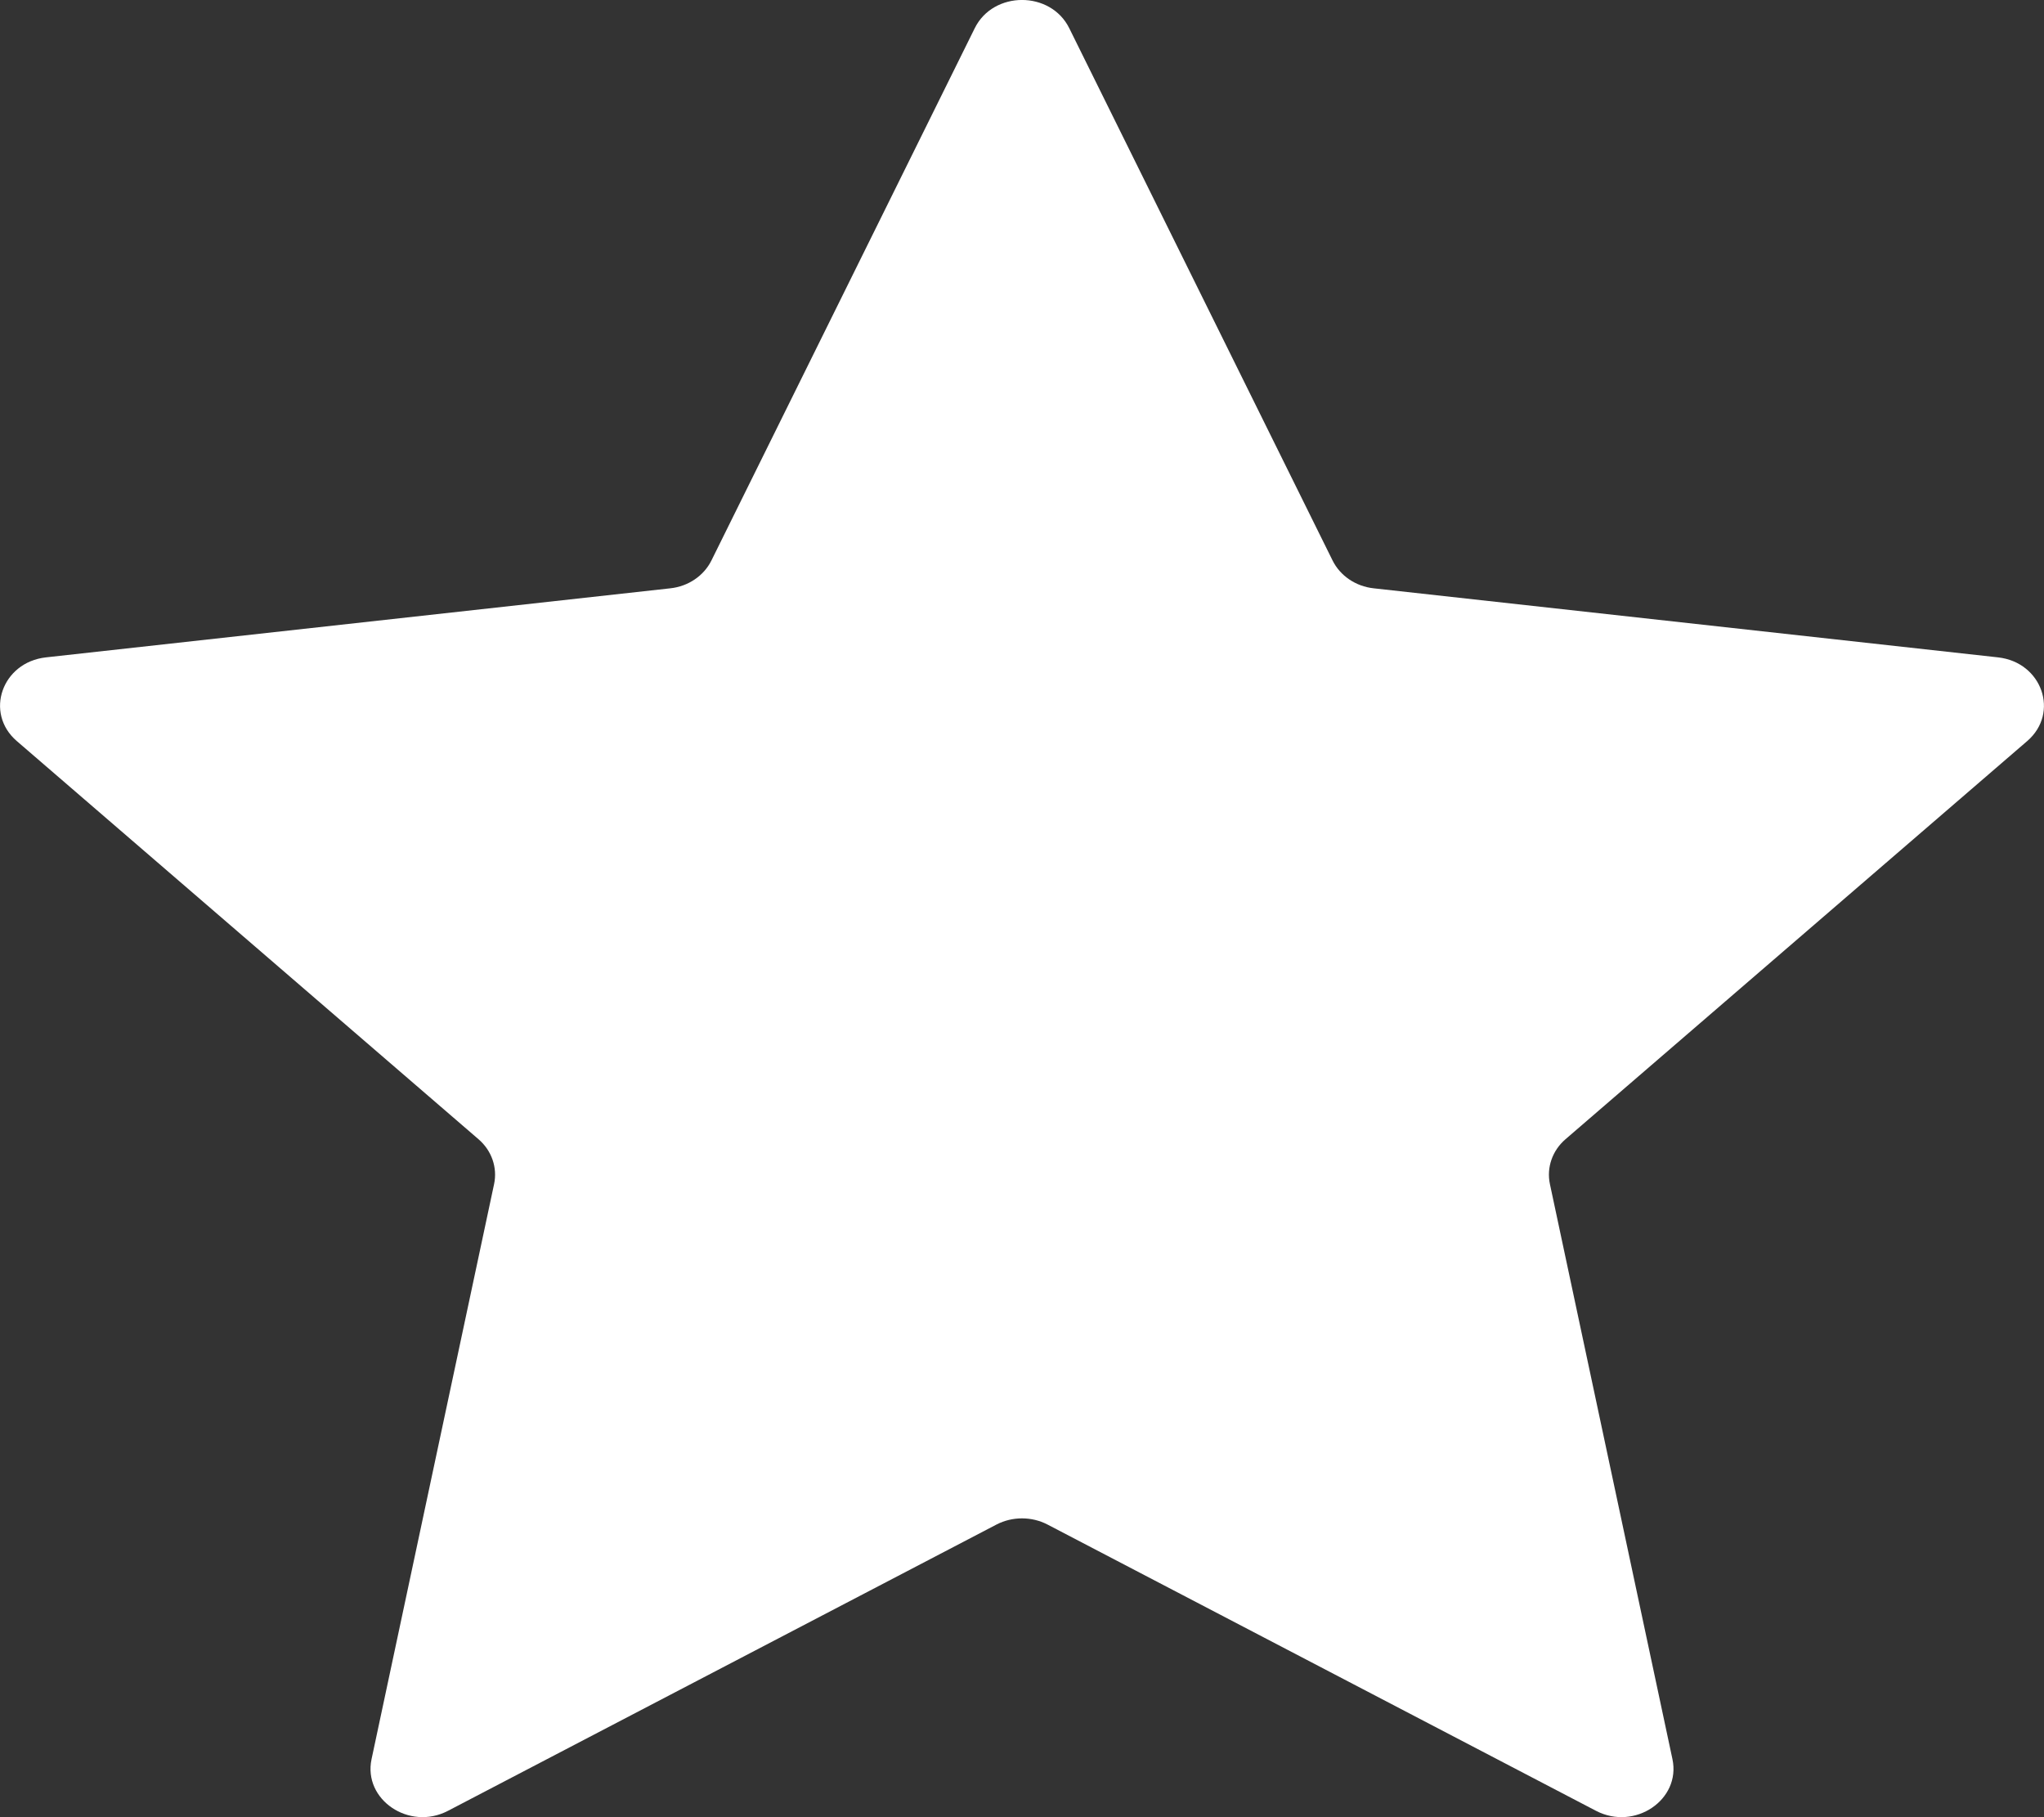 <svg width="18" height="16" viewBox="0 0 18 16" fill="none" xmlns="http://www.w3.org/2000/svg">
<rect x="0" y="0" width="18" height="16" fill="#333333" stroke="none"/>
<path d="M11.735 4.935L9.416 0.248C9.252 -0.083 8.748 -0.083 8.584 0.248L6.265 4.935C6.198 5.07 6.061 5.163 5.903 5.18L0.405 5.788C0.017 5.831 -0.139 6.278 0.148 6.525L4.213 10.03C4.33 10.13 4.382 10.281 4.351 10.426L3.272 15.489C3.196 15.846 3.604 16.122 3.945 15.944L8.776 13.423C8.915 13.351 9.085 13.351 9.224 13.423L14.055 15.944C14.396 16.122 14.804 15.846 14.728 15.489L13.649 10.426C13.618 10.281 13.67 10.13 13.787 10.03L17.852 6.525C18.139 6.278 17.983 5.831 17.595 5.788L12.097 5.18C11.939 5.163 11.802 5.07 11.735 4.935Z" fill="white"/>
</svg>

